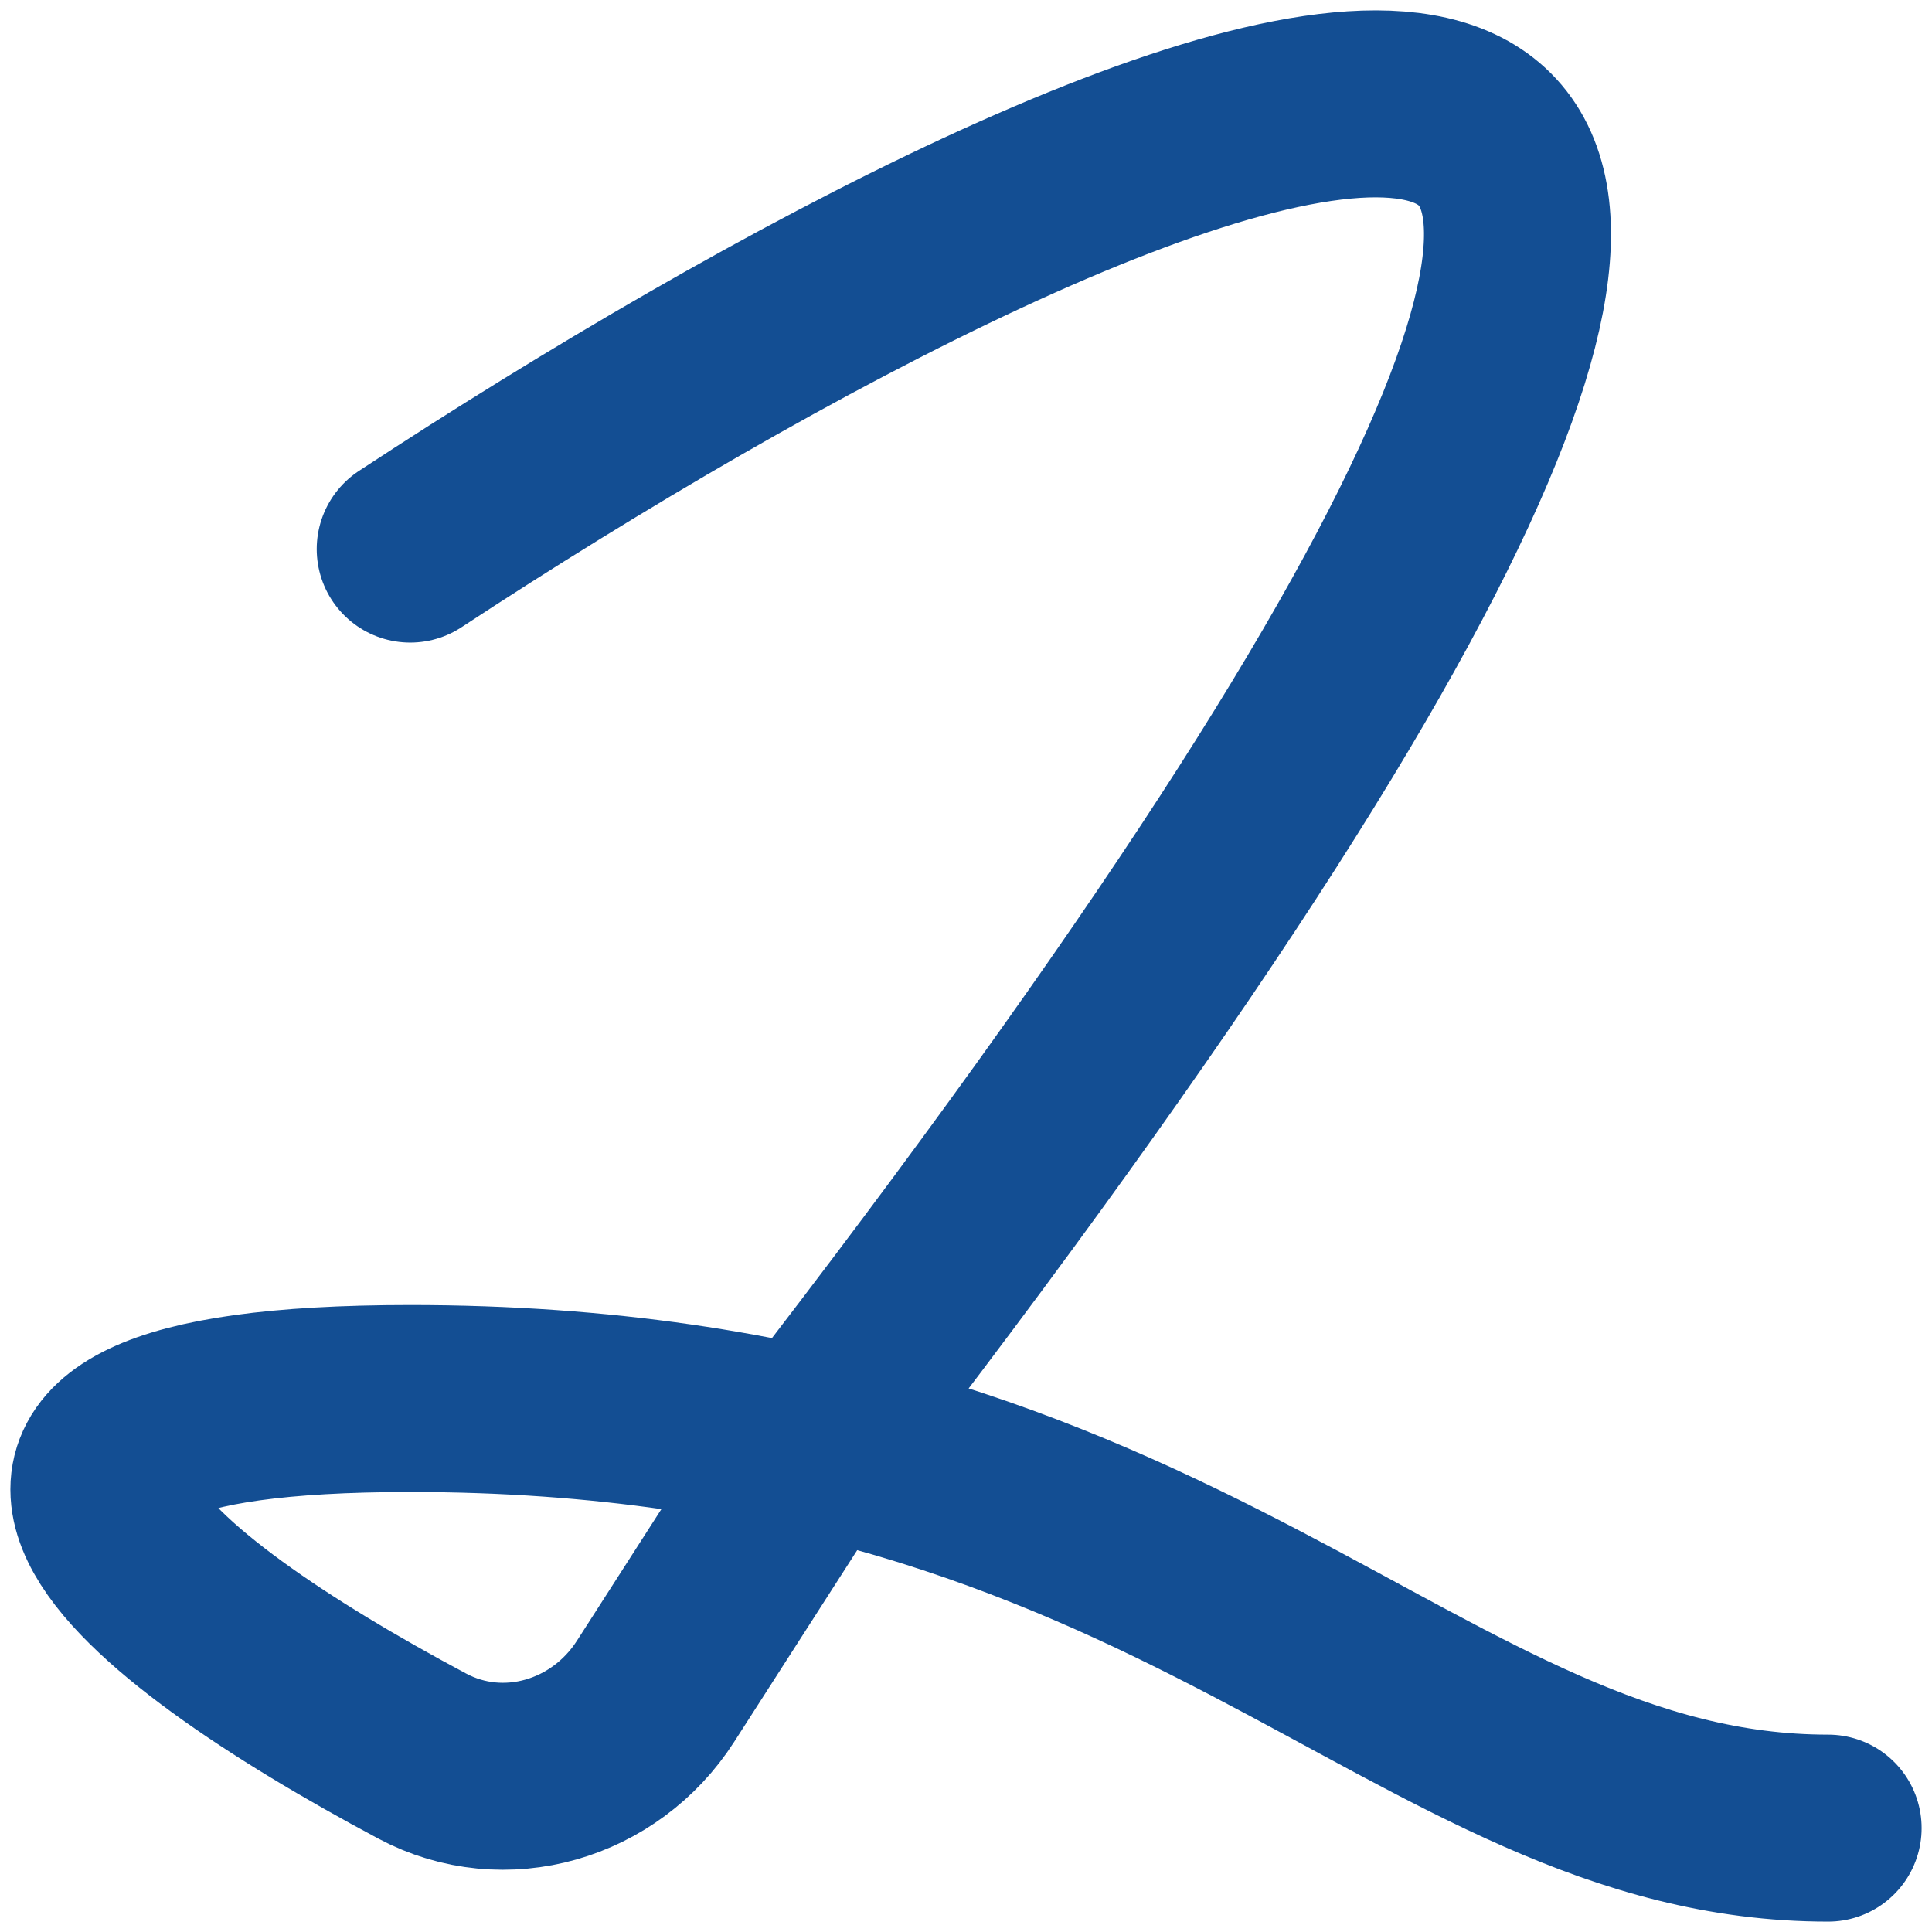 <?xml version="1.0" encoding="UTF-8"?> <svg xmlns="http://www.w3.org/2000/svg" width="93" height="93" viewBox="0 0 93 93" fill="none"><path d="M19.746 26.431C54.821 3.401 108.097 -20.663 40.601 67.32L31.553 81.418C29.131 85.193 24.28 86.641 20.323 84.531C6.774 77.307 -5.75 67.32 19.746 67.32C57.191 67.32 68.092 88 88 88" stroke="#134E93" stroke-width="9" stroke-linecap="round"></path></svg> 